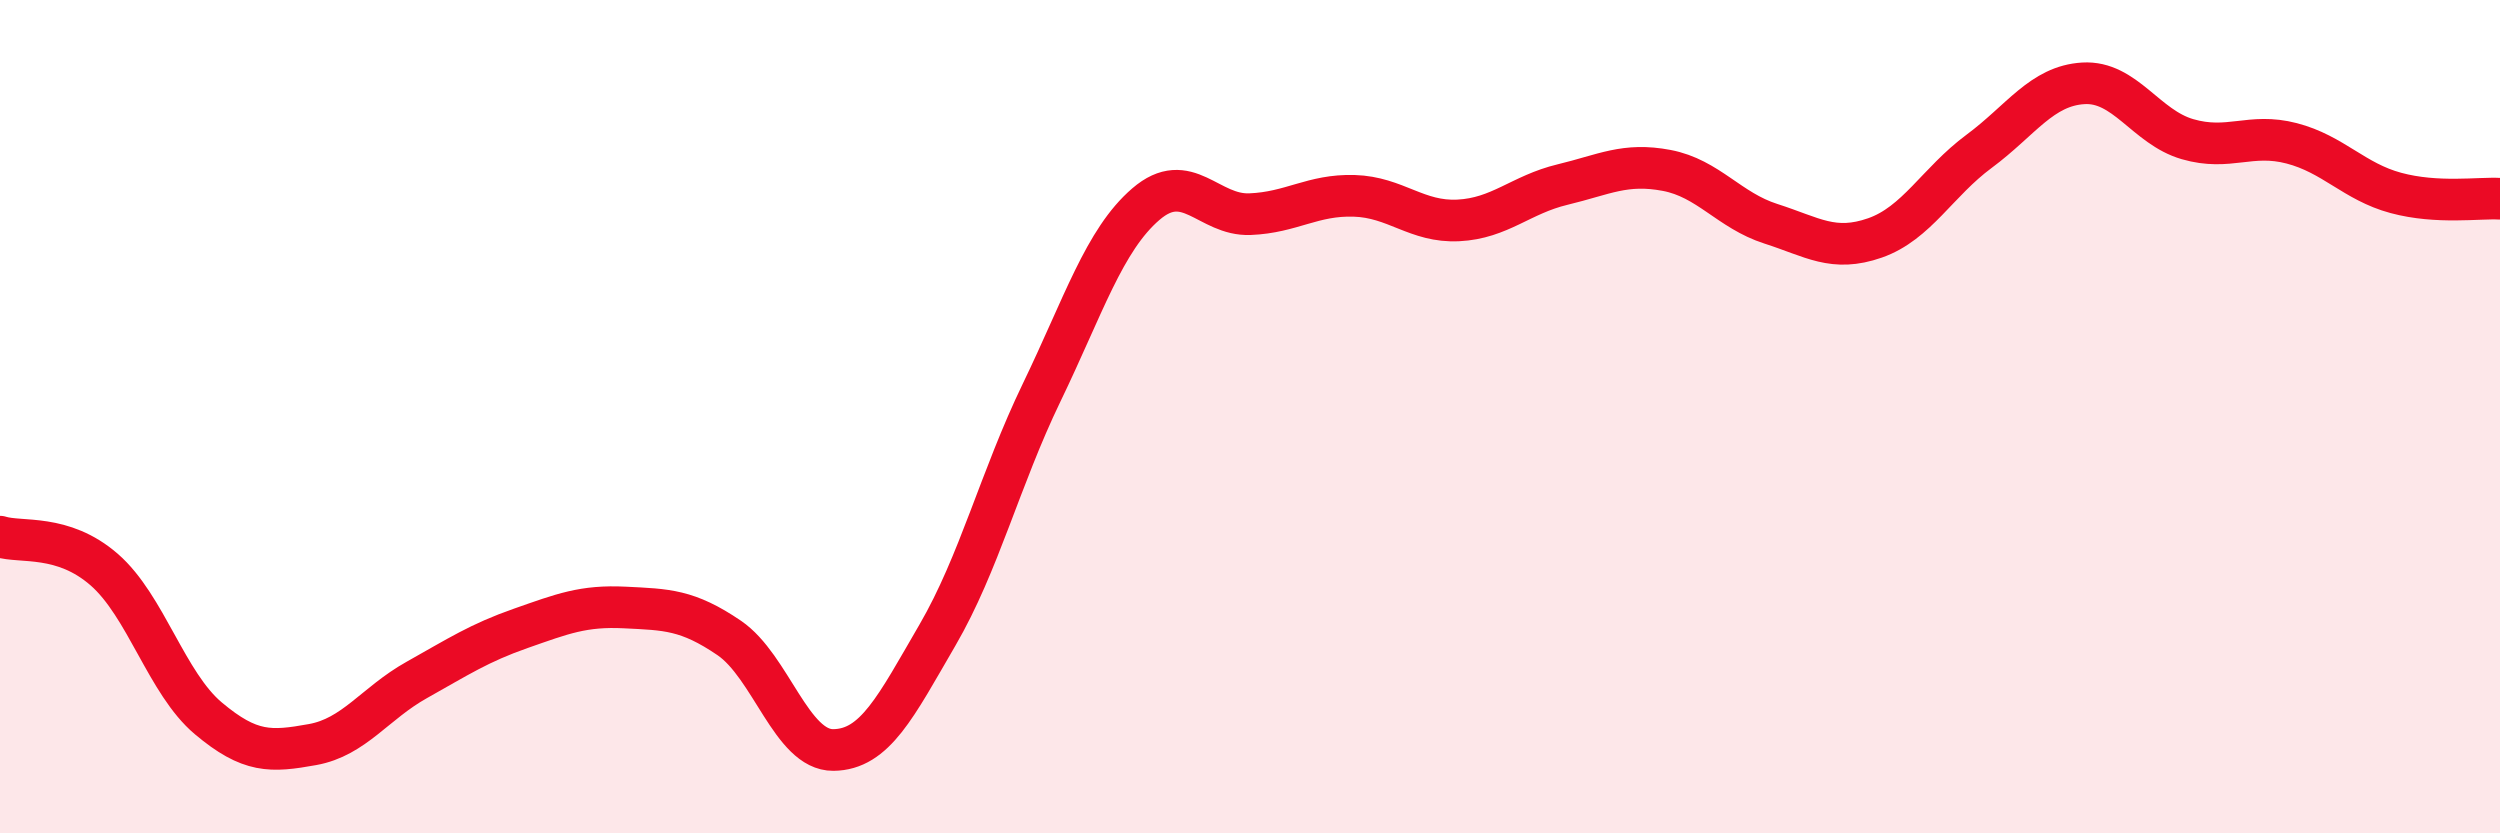 
    <svg width="60" height="20" viewBox="0 0 60 20" xmlns="http://www.w3.org/2000/svg">
      <path
        d="M 0,12.88 C 0.5,13.04 1.5,12.8 2.5,13.67 C 3.5,14.54 4,16.4 5,17.24 C 6,18.08 6.5,18.05 7.5,17.87 C 8.5,17.69 9,16.88 10,16.32 C 11,15.76 11.5,15.43 12.5,15.08 C 13.5,14.73 14,14.53 15,14.58 C 16,14.63 16.5,14.63 17.5,15.31 C 18.5,15.99 19,18.01 20,18 C 21,17.99 21.5,16.96 22.5,15.24 C 23.5,13.52 24,11.49 25,9.42 C 26,7.35 26.5,5.76 27.5,4.9 C 28.5,4.04 29,5.18 30,5.14 C 31,5.1 31.5,4.67 32.5,4.7 C 33.5,4.73 34,5.34 35,5.29 C 36,5.24 36.5,4.67 37.5,4.43 C 38.5,4.19 39,3.9 40,4.09 C 41,4.28 41.5,5.05 42.5,5.37 C 43.5,5.69 44,6.06 45,5.71 C 46,5.36 46.5,4.37 47.5,3.63 C 48.5,2.89 49,2.06 50,2 C 51,1.94 51.5,3.05 52.5,3.34 C 53.5,3.63 54,3.18 55,3.44 C 56,3.7 56.5,4.36 57.5,4.63 C 58.5,4.9 59.5,4.74 60,4.77L60 20L0 20Z"
        fill="#EB0A25"
        opacity="0.1"
        stroke-linecap="round"
        stroke-linejoin="round"
      />
      <path
        d="M 0,12.88 C 0.5,13.04 1.5,12.8 2.5,13.67 C 3.5,14.54 4,16.4 5,17.24 C 6,18.08 6.5,18.05 7.5,17.87 C 8.5,17.69 9,16.88 10,16.32 C 11,15.76 11.5,15.43 12.5,15.08 C 13.5,14.73 14,14.53 15,14.58 C 16,14.63 16.5,14.63 17.5,15.31 C 18.5,15.99 19,18.01 20,18 C 21,17.99 21.5,16.96 22.5,15.24 C 23.5,13.52 24,11.49 25,9.42 C 26,7.35 26.5,5.76 27.5,4.9 C 28.5,4.04 29,5.18 30,5.14 C 31,5.1 31.5,4.67 32.5,4.7 C 33.5,4.73 34,5.34 35,5.29 C 36,5.24 36.5,4.67 37.5,4.43 C 38.5,4.19 39,3.9 40,4.09 C 41,4.28 41.5,5.05 42.5,5.37 C 43.5,5.69 44,6.06 45,5.71 C 46,5.36 46.5,4.37 47.5,3.63 C 48.5,2.89 49,2.06 50,2 C 51,1.94 51.5,3.05 52.5,3.34 C 53.5,3.63 54,3.18 55,3.44 C 56,3.7 56.5,4.36 57.5,4.63 C 58.5,4.9 59.5,4.74 60,4.77"
        stroke="#EB0A25"
        stroke-width="1"
        fill="none"
        stroke-linecap="round"
        stroke-linejoin="round"
      />
    </svg>
  